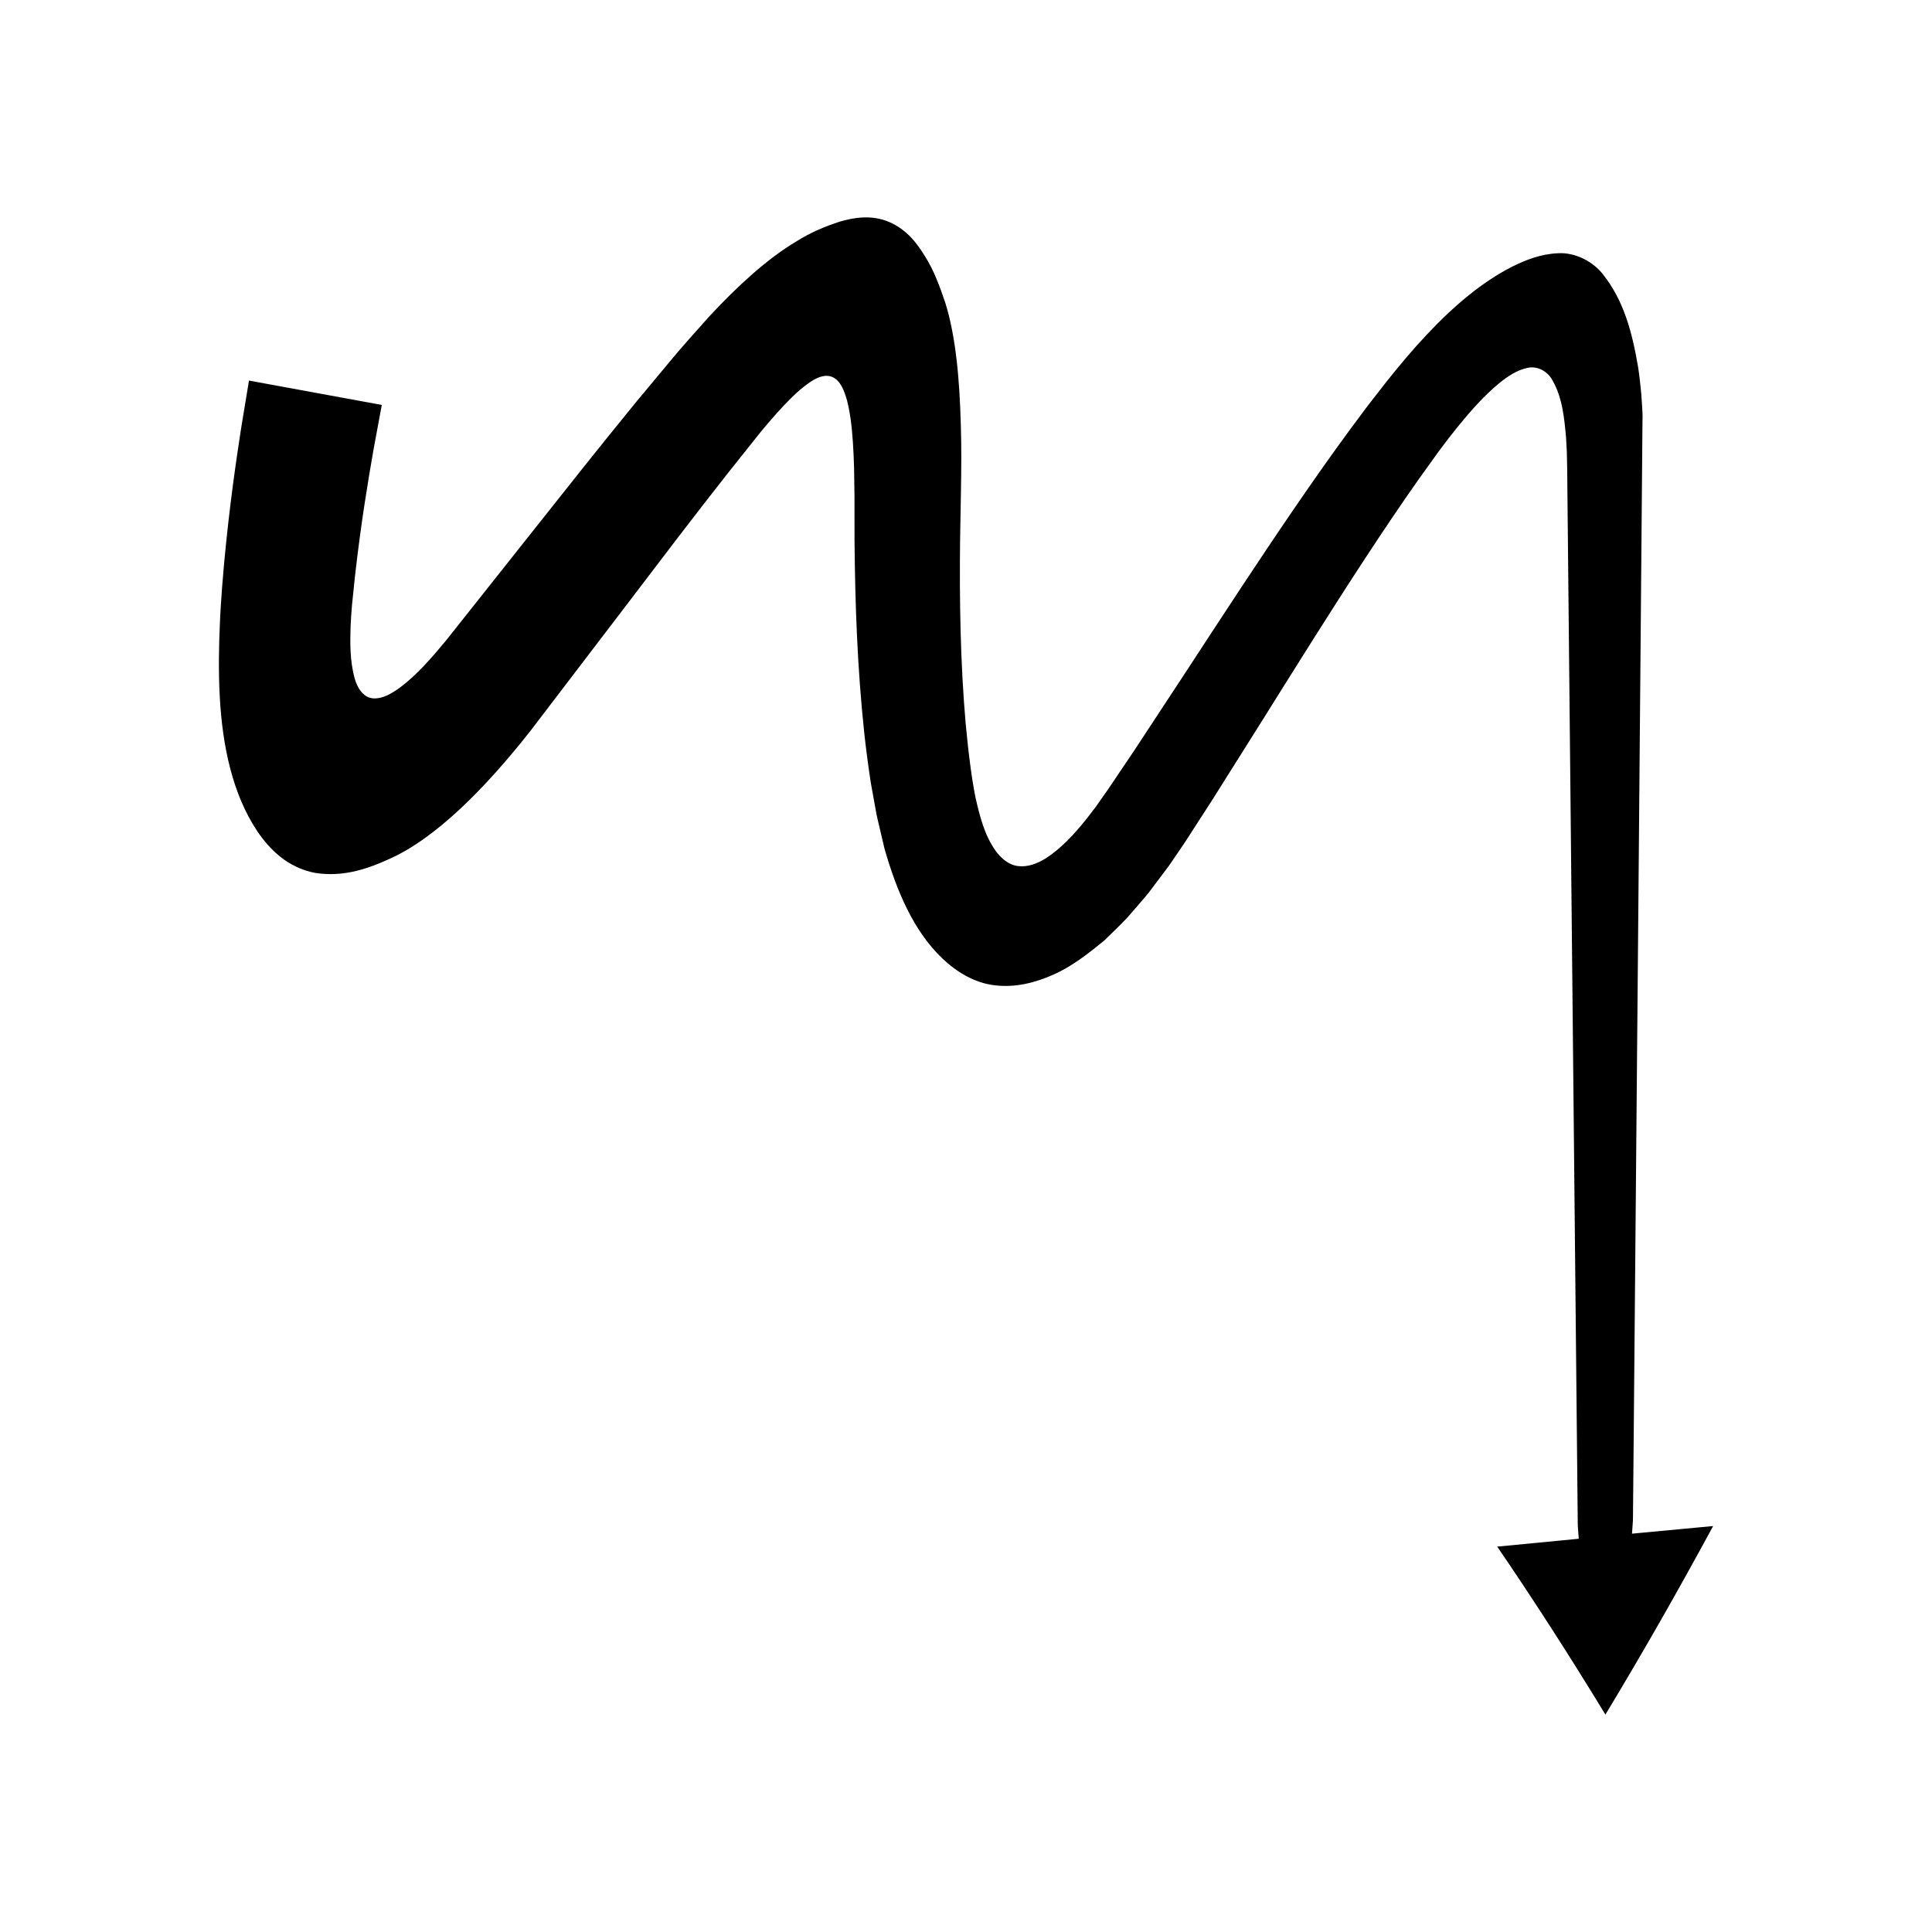 <?xml version="1.0" encoding="UTF-8"?>
<!-- Uploaded to: SVG Repo, www.svgrepo.com, Generator: SVG Repo Mixer Tools -->
<svg fill="#000000" width="800px" height="800px" version="1.1" viewBox="144 144 512 512" xmlns="http://www.w3.org/2000/svg">
 <path d="m569.45 598.38c9.559-15.809 19.074-32.465 28.547-49.961l-21.5 2.019s0.043-0.598 0.121-1.723c0.02-0.281 0.043-0.594 0.066-0.941l0.039-0.543c0.012-0.406 0.027 0.281 0.039-1.766 0.055-5.918 0.113-12.719 0.184-20.336 0.27-30.551 0.652-74.195 1.113-126.57 0.227-26.285 0.469-54.758 0.727-84.875 0.129-15.094 0.258-30.598 0.391-46.445 0.031-3.965 0.066-7.953 0.102-11.961 0.102-1.797-0.199-4.586-0.332-6.969-0.23-2.414-0.484-4.828-0.852-7.141-1.574-9.258-3.82-17.512-9.18-24.32-2.566-3.434-7.391-6.016-11.98-5.738-4.527 0.176-8.52 1.719-12.395 3.656-7.672 3.945-15.145 10.145-22.457 17.949-3.648 3.871-7.207 8.109-10.684 12.477l-5.164 6.644-4.504 6.047c-5.059 6.883-9.953 13.867-14.773 20.906-9.637 14.082-18.973 28.406-28.316 42.707-4.672 7.113-9.355 14.242-14.043 21.375l-7.035 10.438-3.207 4.562-2.375 3.09c-3.215 4.012-6.68 7.852-10.949 10.574-2.133 1.293-4.598 2.289-7.137 1.992-2.57-0.25-4.652-2.113-6.106-4.133-2.938-4.18-4.168-9.207-5.262-13.992-0.484-2.438-0.871-4.746-1.277-7.731-0.535-3.949-0.973-7.938-1.344-11.957-1.398-16.113-1.664-32.512-1.473-48.738 0.078-4.356 0.152-8.699 0.23-13.031 0.086-5.684 0.156-11.375-0.039-17.324-0.309-11.664-1.262-23.234-4.094-32.328-1.504-4.43-3.055-8.691-5.336-12.27-2.191-3.617-4.914-7.16-9.488-9.164-4.648-2.004-9.289-1.25-13.129-0.133-3.969 1.289-7.758 2.867-11.605 5.293-7.68 4.578-15.492 11.758-22.938 19.758-3.676 4.133-7.375 8.184-10.902 12.48-2.879 3.461-5.738 6.898-8.578 10.312-9.488 11.594-18.391 22.855-27.02 33.75-8.059 10.16-15.844 19.977-23.32 29.402-3.961 4.785-7.828 9.199-12.188 12.465-2.168 1.555-4.559 3.055-7.188 2.887-2.742-0.258-4.207-3.004-4.844-5.281-1.32-4.801-1.203-9.461-1.098-13.594 0.082-2.078 0.227-4.051 0.391-5.918 0.281-2.723 0.551-5.316 0.805-7.781 1.617-14.301 3.551-25.656 4.894-33.363 1.426-7.711 2.188-11.824 2.188-11.824l-35.195-6.457s-0.715 4.336-2.055 12.465c-1.254 8.156-3.055 20.105-4.508 35.668-0.18 2.121-0.363 4.297-0.555 6.527-0.191 2.891-0.453 6.141-0.574 9.293-0.297 6.375-0.406 13.023-0.059 19.664 0.707 13.383 3.438 26.023 9.918 35.762 1.66 2.453 3.598 4.793 6.141 6.82 2.508 2.031 5.824 3.66 9.262 4.277 6.945 1.078 13.125-0.738 19.375-3.582 12.477-5.477 25.648-18.809 37.66-34.078 8.309-10.891 16.965-22.234 25.926-33.977 8.379-11.02 17.039-22.43 26.004-33.828 3.012-3.781 6.066-7.613 9.156-11.496 2.531-3.035 5.176-6.121 8.141-9.031 1.465-1.469 3.07-2.836 4.812-4.039 1.688-1.148 3.906-2.246 5.926-1.398 1.98 0.863 2.875 2.996 3.523 4.918 0.676 1.98 1.008 4.074 1.344 6.176 0.578 4.223 0.781 8.578 0.922 13.016l0.105 7.164c0.004 3.891 0.008 7.797 0.012 11.711 0.141 16.867 0.727 34 2.594 51.508 0.488 4.383 1.062 8.789 1.754 13.227l1.527 8.457 2.043 8.715c3.234 11.375 7.758 21.926 15.281 29.129 3.723 3.559 8.496 6.578 13.988 7.191 5.441 0.668 10.684-0.68 15.461-2.805 4.832-2.102 9.215-5.516 13.535-9.066 2.062-2.004 4.144-3.984 6.141-6.098 1.918-2.254 3.902-4.414 5.754-6.731l5.367-7.141 4.098-6.023 7.121-11.031c4.578-7.277 9.156-14.551 13.723-21.809 9.062-14.488 18.035-28.863 27.195-42.832 4.582-6.984 9.207-13.867 13.93-20.562l5.281-7.356c1.609-2.176 3.254-4.332 4.969-6.445 3.434-4.211 7.043-8.363 11.289-11.836 2.133-1.68 4.473-3.273 7.152-3.856 2.738-0.695 5.496 0.906 6.742 3.227 2.652 4.609 3.156 10.02 3.621 15.203l0.211 3.934 0.09 4.481c0.039 3.809 0.078 7.598 0.113 11.367 0.152 15.094 0.301 29.863 0.445 44.238 0.289 28.824 0.566 56.074 0.816 81.23 0.508 50.516 0.93 92.609 1.223 122.07 0.074 7.387 0.141 13.984 0.195 19.723 0.016 1.988 0.027 1.32 0.043 1.711l0.039 0.52c0.023 0.332 0.047 0.633 0.066 0.902 0.078 1.078 0.121 1.652 0.121 1.652l-21.602 2.086c9.543 13.961 19.102 28.797 28.664 44.504z"/>
</svg>